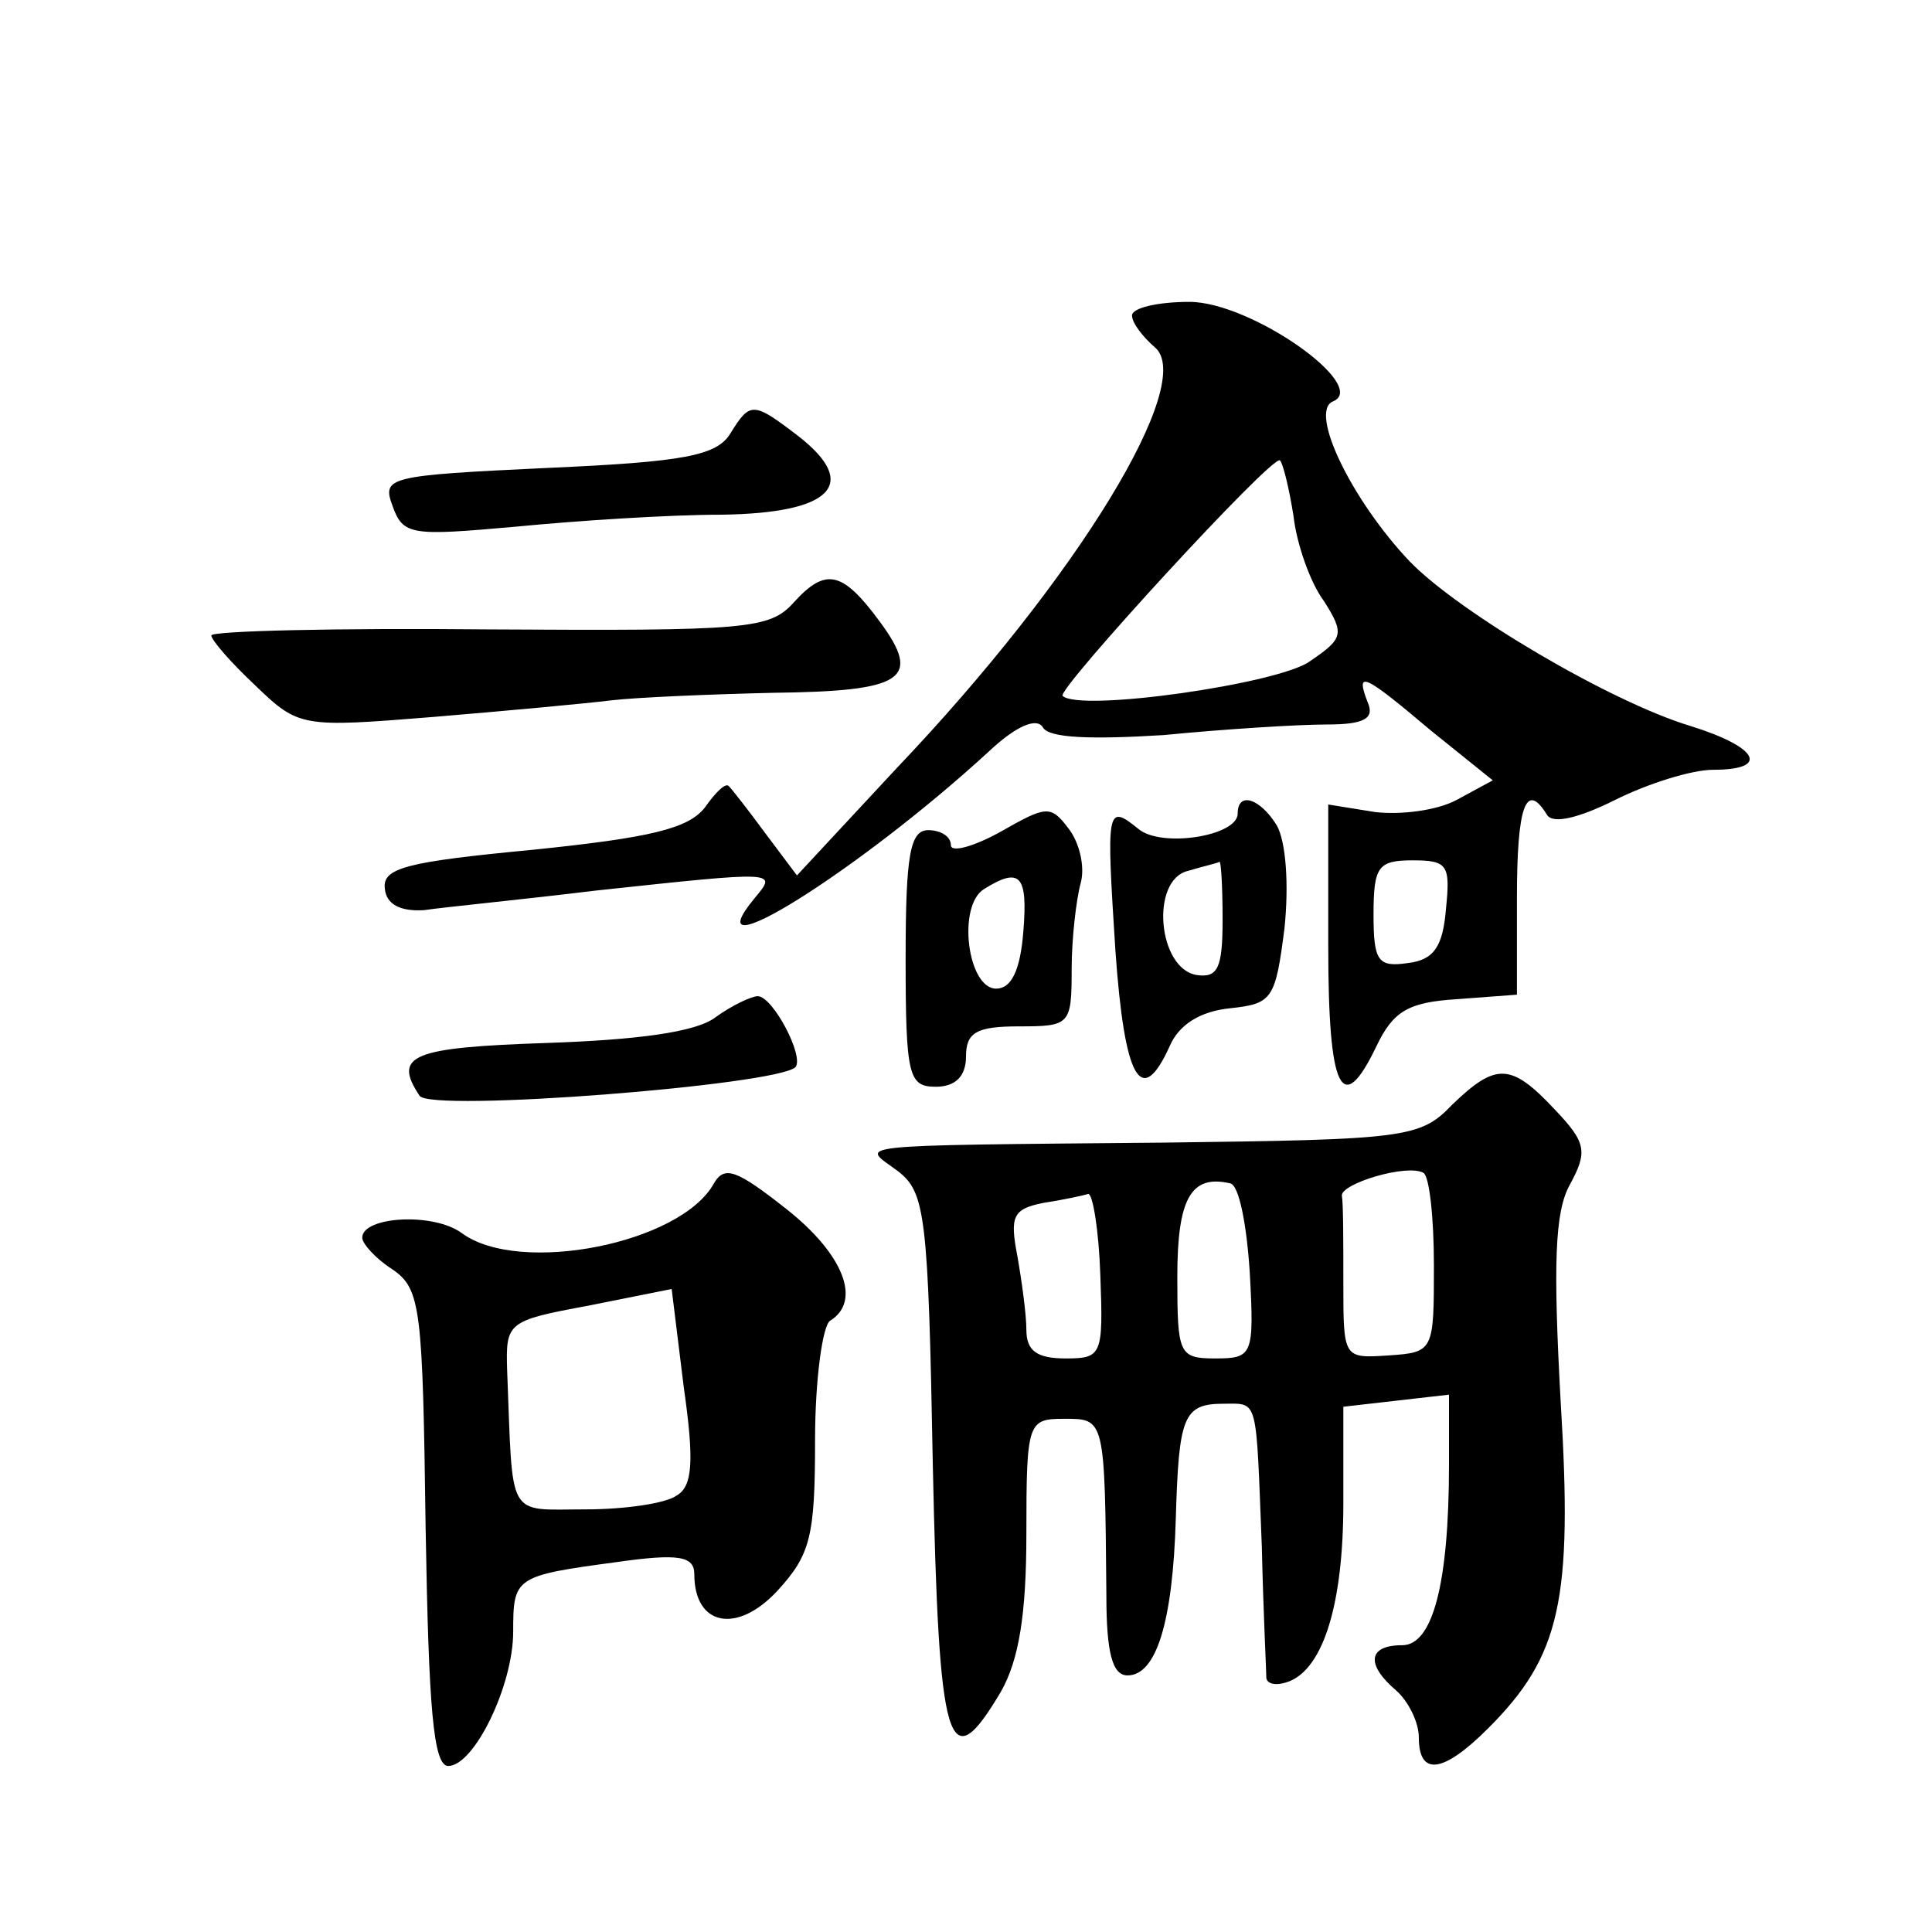<?xml version="1.0" standalone="no"?>
<!DOCTYPE svg PUBLIC "-//W3C//DTD SVG 20010904//EN"
 "http://www.w3.org/TR/2001/REC-SVG-20010904/DTD/svg10.dtd">
<svg version="1.0" xmlns="http://www.w3.org/2000/svg"
 width="128pt" height="128pt" viewBox="0 0 128 128"
 preserveAspectRatio="xMidYMid meet">
<g transform="translate(0,128) scale(0.1,-0.1)"
fill="#0" stroke="none">
<path d="M750 1071 c0 -5 7 -14 15 -21 28 -23 -51 -153 -171 -279 l-66 -71 -21
28 c-11 15 -22 29 -24 31 -2 3 -9 -4 -16 -14 -11 -14 -36 -20 -114 -28 -84 -8 -100
-12 -98 -26 1 -10 10 -15 26 -14 13 2 65 7 114 13 121 13 120 13 105 -5 -43 -52
69 18 155 97 18 17 32 23 36 16 4 -7 32 -8 80 -5 41 4 89 7 108 7 25 0 32 4 27
15 -8 21 -3 19 42 -19 l41 -33 -24 -13 c-13 -7 -37 -10 -54 -8 l-31 5 0 -94 c0
-96 9 -114 32 -66 11 23 21 29 53 31 l40 3 0 64 c0 61 6 78 20 55 4 -6 21 -2 45
10 22 11 51 20 65 20 38 0 30 15 -15 29 -53 16 -153 75 -186 109 -38 40 -67 99
-51 106 25 10 -54 66 -95 66 -21 0 -38 -4 -38 -9z m107 -133 c2 -18 11 -44 20 -56
14 -22 13 -25 -9 -40 -20 -15 -153 -34 -164 -23 -4 4 139 160 144 156 2 -2 6 -18
9 -37z m101 -260 c-2 -25 -8 -34 -25 -36 -20 -3 -23 1 -23 32 0 32 3 36 26 36 23
0 25 -3 22 -32z M484 993 c-9 -15 -31 -19 -121 -23 -106 -5 -110 -6 -103 -25 7
-20 13 -20 81 -14 41 4 102 8 137 8 73 1 92 20 51 52 -30 23 -32 23 -45 2z M526
881 c-16 -18 -31 -19 -202 -18 -101 1 -184 -1 -184 -4 0 -3 13 -18 29 -33 29 -28
31 -28 118 -21 48 4 102 9 118 11 17 2 65 4 107 5 87 1 99 9 71 47 -25 34 -36 36
-57 13z M663 729 c-18 -10 -33 -14 -33 -9 0 6 -7 10 -15 10 -12 0 -15 -16 -15 -85
0 -78 2 -85 20 -85 13 0 20 7 20 20 0 16 7 20 35 20 34 0 35 1 35 38 0 20 3 46
6 57 3 11 -1 27 -8 36 -12 16 -15 15 -45 -2z m15 -66 c-2 -26 -8 -38 -18 -38 -19
0 -26 55 -8 66 24 15 29 9 26 -28z M820 741 c0 -15 -51 -23 -66 -10 -21 17 -21
13 -15 -81 6 -85 17 -105 36 -63 6 14 20 23 40 25 28 3 30 6 36 53 3 29 1 57 -5
68 -11 18 -26 23 -26 8z m-10 -70 c0 -32 -3 -39 -17 -37 -26 4 -31 63 -6 69 10
3 19 5 21 6 1 0 2 -17 2 -38z M474 606 c-13 -10 -53 -15 -112 -17 -89 -3 -102 -8
-84 -35 7 -11 237 7 249 19 6 7 -15 47 -25 47 -4 0 -17 -6 -28 -14z M962 548 c-21
-22 -31 -23 -190 -25 -217 -2 -201 -1 -177 -19 18 -14 20 -29 23 -194 4 -189 10
-210 45 -151 12 21 17 51 17 105 0 74 1 76 25 76 27 0 27 1 28 -117 0 -38 4 -53
14 -53 19 0 30 35 32 104 2 68 5 76 32 76 23 0 21 5 25 -95 1 -44 3 -83 3 -87 1
-4 7 -5 15 -2 23 9 36 52 36 118 l0 64 35 4 35 4 0 -46 c0 -80 -11 -120 -31 -120
-23 0 -24 -13 -4 -30 8 -7 15 -21 15 -31 0 -26 16 -24 46 6 48 48 56 85 48 216
-5 91 -4 126 6 144 12 22 11 28 -10 50 -29 31 -39 31 -68 3z m-12 -106 c0 -57 0
-58 -30 -60 -30 -2 -30 -2 -30 48 0 27 0 53 -1 58 0 8 43 21 54 15 4 -2 7 -30 7
-61z m-122 -5 c3 -55 2 -57 -23 -57 -24 0 -25 3 -25 54 0 52 9 68 35 62 6 -1 11
-28 13 -59z m-99 -2 c2 -53 1 -55 -23 -55 -19 0 -26 5 -26 19 0 10 -3 32 -6 49
-5 26 -3 31 17 35 13 2 27 5 30 6 3 0 7 -24 8 -54z M473 496 c-22 -40 -129 -61
-167 -33 -19 14 -66 11 -66 -3 0 -4 9 -14 20 -21 19 -13 20 -26 22 -172 2 -118
5 -157 15 -157 17 0 43 53 43 89 0 36 1 37 68 46 42 6 52 4 52 -8 0 -34 28 -40
55 -11 22 24 25 36 25 100 0 40 5 76 10 79 21 13 9 44 -29 74 -33 26 -41 29 -48
17z m-25 -207 c-7 -5 -34 -9 -60 -9 -53 0 -48 -8 -52 92 -1 32 0 33 54 43 l55 11
8 -65 c7 -49 6 -66 -5 -72z"/>
</g>
</svg>
